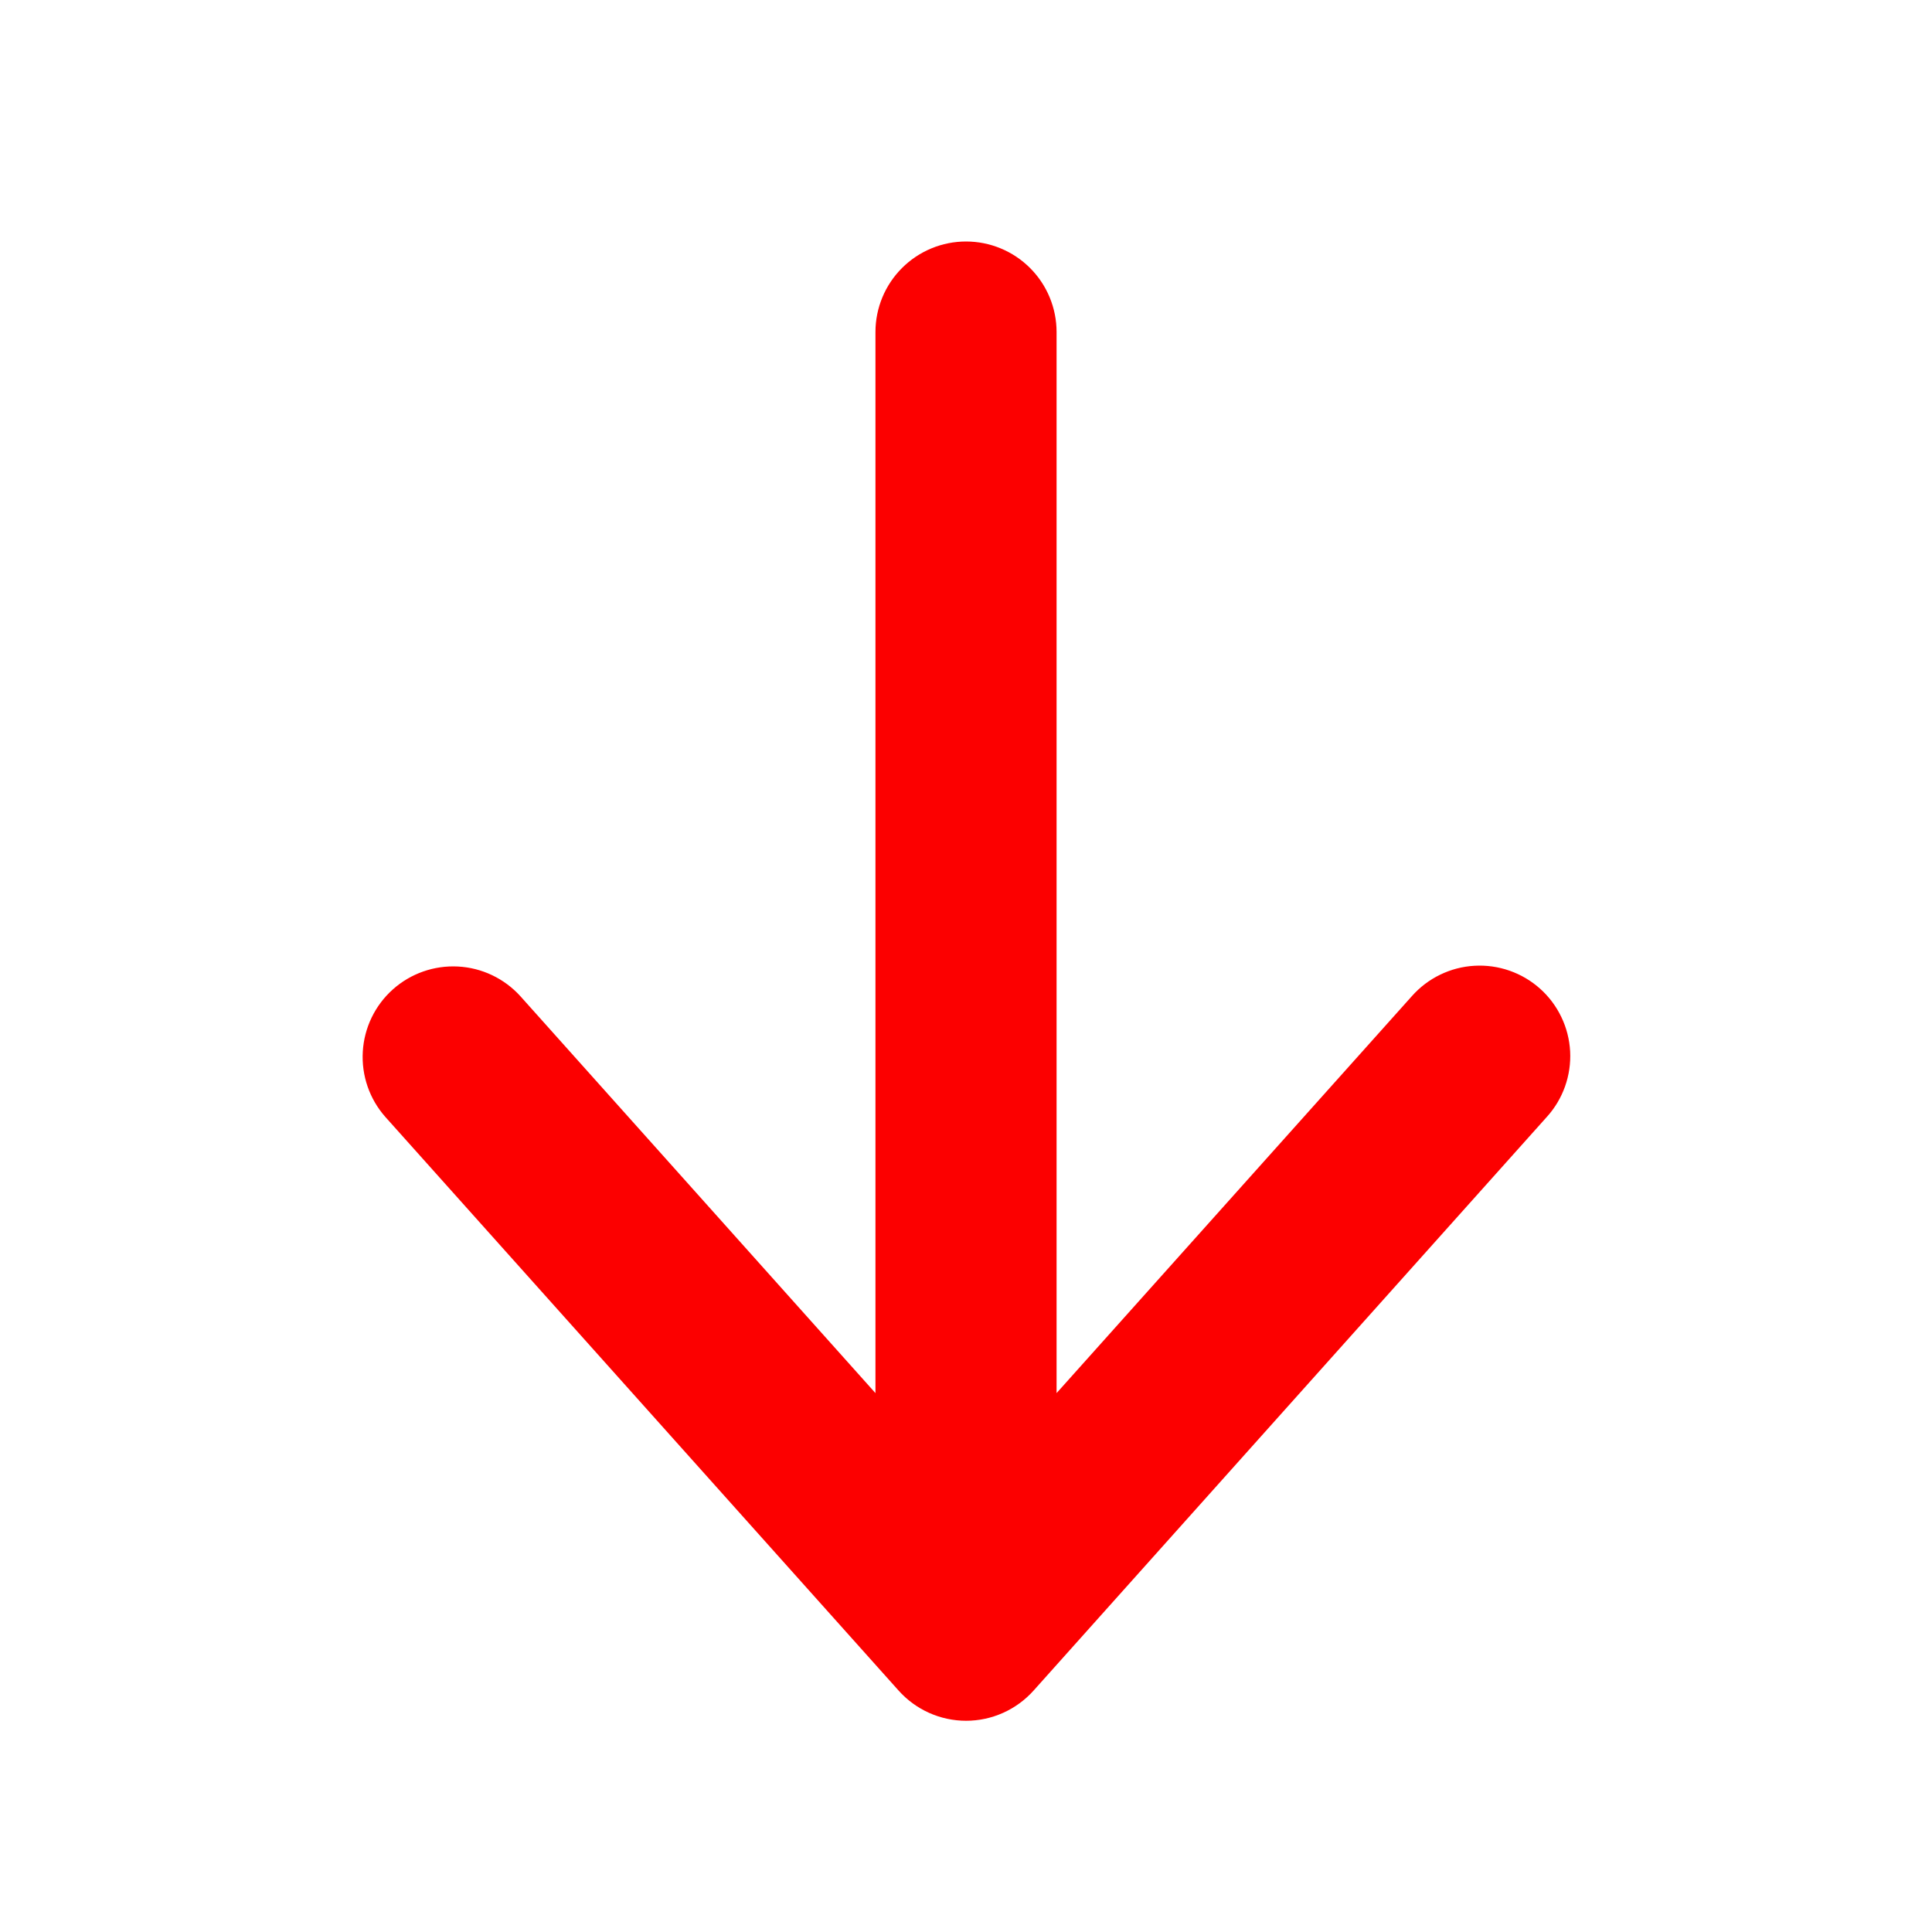 <svg width="60" height="60" viewBox="0 0 60 60" fill="none" xmlns="http://www.w3.org/2000/svg">
<path d="M30.001 7.5C29.255 7.5 28.54 7.796 28.012 8.324C27.485 8.851 27.188 9.566 27.188 10.312V43.264L16.16 30.937C15.661 30.387 14.965 30.055 14.223 30.016C13.48 29.977 12.753 30.233 12.199 30.728C11.645 31.224 11.31 31.918 11.267 32.66C11.223 33.402 11.475 34.131 11.967 34.687L27.905 52.5C28.168 52.795 28.492 53.032 28.853 53.194C29.215 53.356 29.607 53.44 30.003 53.44C30.399 53.44 30.791 53.356 31.152 53.194C31.514 53.032 31.837 52.795 32.101 52.5L48.038 34.687C48.287 34.413 48.479 34.091 48.603 33.742C48.727 33.393 48.781 33.022 48.762 32.652C48.742 32.282 48.65 31.919 48.489 31.585C48.329 31.25 48.104 30.951 47.828 30.704C47.552 30.457 47.229 30.267 46.879 30.145C46.529 30.023 46.158 29.971 45.788 29.993C45.418 30.014 45.056 30.109 44.723 30.271C44.389 30.433 44.091 30.66 43.846 30.937L32.813 43.264V10.312C32.813 9.566 32.517 8.851 31.99 8.324C31.462 7.796 30.747 7.5 30.001 7.5Z" fill="#FC0000"/>
</svg>
